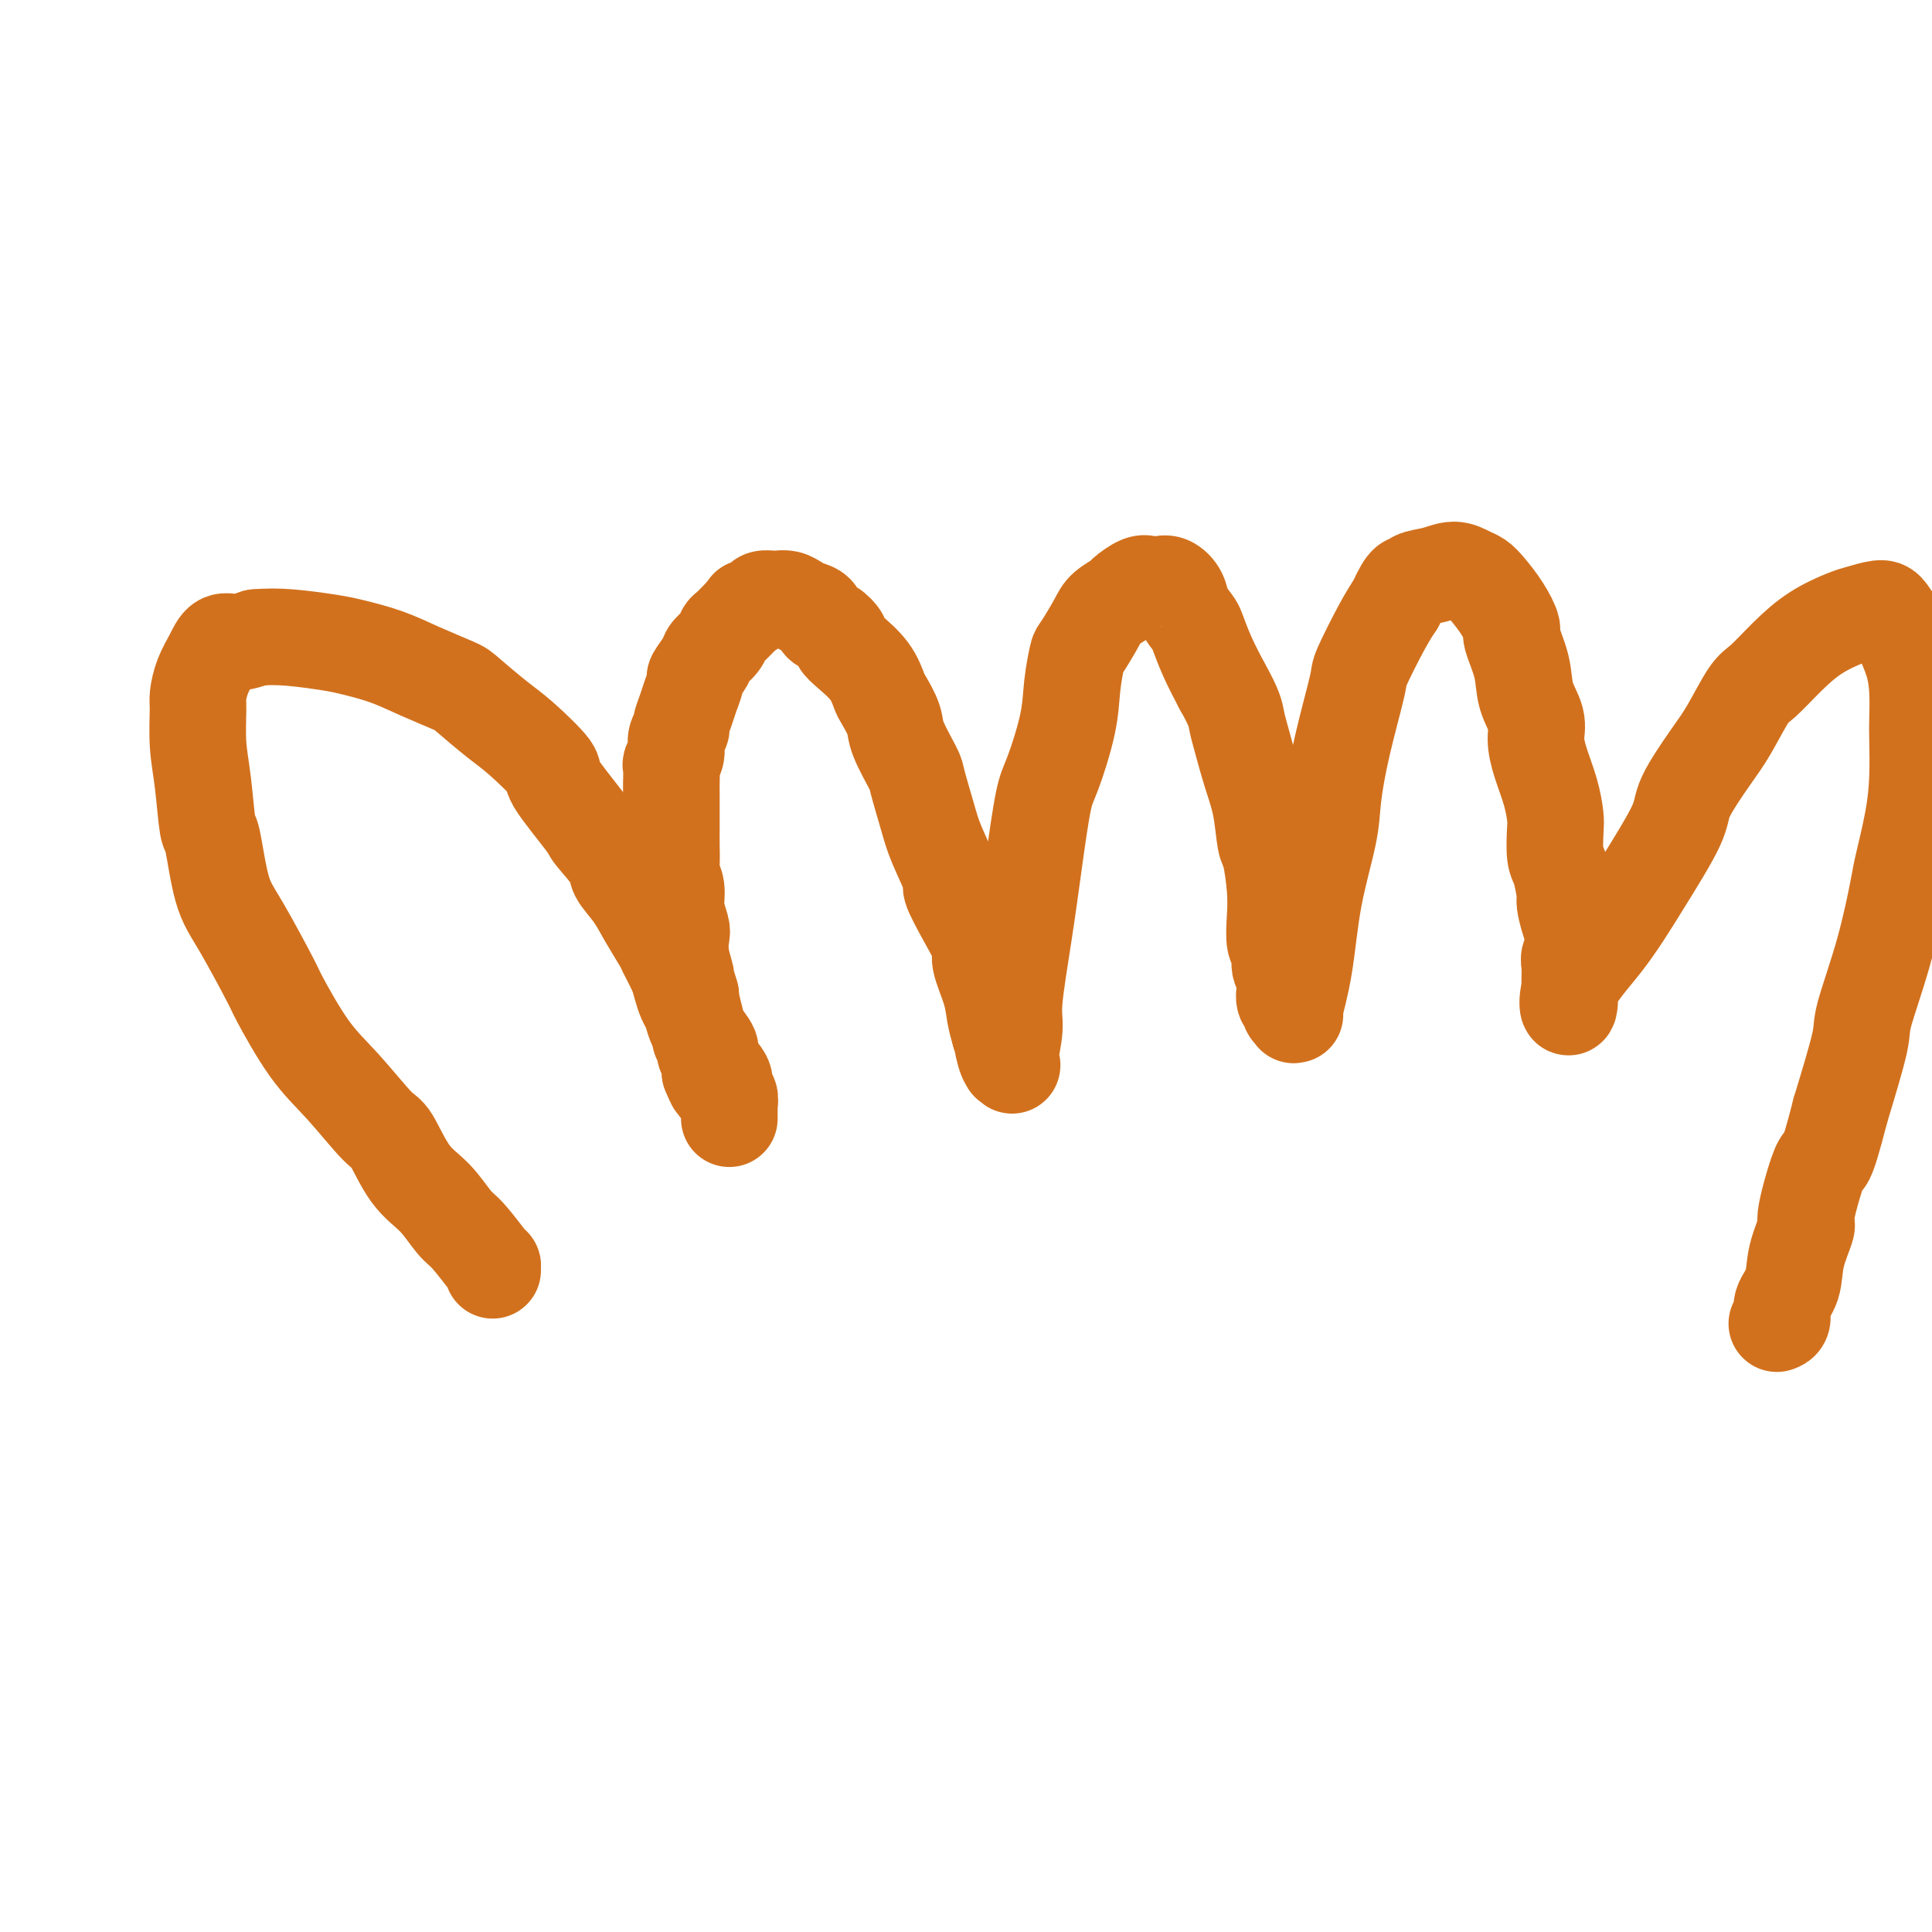 <svg viewBox='0 0 400 400' version='1.1' xmlns='http://www.w3.org/2000/svg' xmlns:xlink='http://www.w3.org/1999/xlink'><g fill='none' stroke='#D2711D' stroke-width='20' stroke-linecap='round' stroke-linejoin='round'><path d='M102,263c-0.003,-0.416 -0.005,-0.833 0,-1c0.005,-0.167 0.019,-0.085 0,0c-0.019,0.085 -0.069,0.172 -1,-1c-0.931,-1.172 -2.743,-3.603 -4,-5c-1.257,-1.397 -1.961,-1.759 -3,-3c-1.039,-1.241 -2.415,-3.363 -4,-5c-1.585,-1.637 -3.380,-2.791 -5,-5c-1.620,-2.209 -3.065,-5.472 -4,-7c-0.935,-1.528 -1.359,-1.321 -3,-3c-1.641,-1.679 -4.497,-5.242 -7,-8c-2.503,-2.758 -4.652,-4.709 -7,-8c-2.348,-3.291 -4.895,-7.920 -6,-10c-1.105,-2.080 -0.768,-1.611 -2,-4c-1.232,-2.389 -4.031,-7.634 -6,-11c-1.969,-3.366 -3.106,-4.851 -4,-8c-0.894,-3.149 -1.546,-7.960 -2,-10c-0.454,-2.040 -0.711,-1.307 -1,-3c-0.289,-1.693 -0.611,-5.810 -1,-9c-0.389,-3.190 -0.844,-5.451 -1,-8c-0.156,-2.549 -0.012,-5.384 0,-7c0.012,-1.616 -0.108,-2.012 0,-3c0.108,-0.988 0.443,-2.569 1,-4c0.557,-1.431 1.335,-2.714 2,-4c0.665,-1.286 1.218,-2.577 2,-3c0.782,-0.423 1.795,0.022 3,0c1.205,-0.022 2.603,-0.511 4,-1'/><path d='M53,132c2.240,-0.205 4.339,-0.218 7,0c2.661,0.218 5.883,0.668 8,1c2.117,0.332 3.130,0.547 5,1c1.870,0.453 4.597,1.143 7,2c2.403,0.857 4.481,1.881 7,3c2.519,1.119 5.479,2.332 7,3c1.521,0.668 1.603,0.792 3,2c1.397,1.208 4.109,3.501 6,5c1.891,1.499 2.962,2.205 5,4c2.038,1.795 5.044,4.680 6,6c0.956,1.320 -0.139,1.076 1,3c1.139,1.924 4.510,6.015 6,8c1.490,1.985 1.097,1.863 2,3c0.903,1.137 3.100,3.534 4,5c0.900,1.466 0.502,2.001 1,3c0.498,0.999 1.891,2.463 3,4c1.109,1.537 1.932,3.149 3,5c1.068,1.851 2.380,3.942 3,5c0.620,1.058 0.547,1.083 1,2c0.453,0.917 1.430,2.724 2,4c0.570,1.276 0.731,2.019 1,3c0.269,0.981 0.645,2.198 1,3c0.355,0.802 0.688,1.189 1,2c0.312,0.811 0.605,2.048 1,3c0.395,0.952 0.894,1.621 1,2c0.106,0.379 -0.182,0.469 0,1c0.182,0.531 0.833,1.504 1,2c0.167,0.496 -0.151,0.514 0,1c0.151,0.486 0.771,1.438 1,2c0.229,0.562 0.065,0.732 0,1c-0.065,0.268 -0.033,0.634 0,1'/><path d='M147,222c1.791,4.437 1.269,2.029 1,1c-0.269,-1.029 -0.283,-0.680 0,0c0.283,0.680 0.864,1.689 1,2c0.136,0.311 -0.174,-0.076 0,0c0.174,0.076 0.831,0.617 1,1c0.169,0.383 -0.151,0.609 0,1c0.151,0.391 0.772,0.945 1,1c0.228,0.055 0.061,-0.391 0,0c-0.061,0.391 -0.016,1.620 0,2c0.016,0.380 0.004,-0.090 0,0c-0.004,0.090 -0.001,0.738 0,1c0.001,0.262 0.000,0.138 0,0c-0.000,-0.138 -0.000,-0.289 0,0c0.000,0.289 -0.000,1.018 0,1c0.000,-0.018 0.001,-0.782 0,-1c-0.001,-0.218 -0.004,0.111 0,0c0.004,-0.111 0.016,-0.663 0,-1c-0.016,-0.337 -0.058,-0.459 0,-1c0.058,-0.541 0.218,-1.500 0,-2c-0.218,-0.500 -0.813,-0.542 -1,-1c-0.187,-0.458 0.034,-1.333 0,-2c-0.034,-0.667 -0.324,-1.125 -1,-2c-0.676,-0.875 -1.740,-2.168 -2,-3c-0.260,-0.832 0.284,-1.204 0,-2c-0.284,-0.796 -1.396,-2.018 -2,-3c-0.604,-0.982 -0.701,-1.726 -1,-3c-0.299,-1.274 -0.800,-3.078 -1,-4c-0.200,-0.922 -0.100,-0.961 0,-1'/><path d='M143,206c-1.405,-4.591 -0.916,-3.568 -1,-4c-0.084,-0.432 -0.739,-2.321 -1,-4c-0.261,-1.679 -0.126,-3.150 0,-4c0.126,-0.850 0.244,-1.079 0,-2c-0.244,-0.921 -0.850,-2.532 -1,-4c-0.150,-1.468 0.156,-2.791 0,-4c-0.156,-1.209 -0.774,-2.302 -1,-3c-0.226,-0.698 -0.061,-1.000 0,-2c0.061,-1.000 0.016,-2.699 0,-4c-0.016,-1.301 -0.004,-2.206 0,-3c0.004,-0.794 0.001,-1.477 0,-2c-0.001,-0.523 -0.001,-0.885 0,-2c0.001,-1.115 0.004,-2.983 0,-4c-0.004,-1.017 -0.016,-1.182 0,-2c0.016,-0.818 0.061,-2.289 0,-3c-0.061,-0.711 -0.227,-0.661 0,-1c0.227,-0.339 0.849,-1.067 1,-2c0.151,-0.933 -0.167,-2.073 0,-3c0.167,-0.927 0.820,-1.643 1,-2c0.180,-0.357 -0.111,-0.356 0,-1c0.111,-0.644 0.625,-1.934 1,-3c0.375,-1.066 0.610,-1.910 1,-3c0.390,-1.090 0.934,-2.427 1,-3c0.066,-0.573 -0.347,-0.381 0,-1c0.347,-0.619 1.454,-2.049 2,-3c0.546,-0.951 0.531,-1.424 1,-2c0.469,-0.576 1.421,-1.254 2,-2c0.579,-0.746 0.784,-1.561 1,-2c0.216,-0.439 0.443,-0.503 1,-1c0.557,-0.497 1.445,-1.428 2,-2c0.555,-0.572 0.778,-0.786 1,-1'/><path d='M154,127c1.660,-2.348 0.811,-1.217 1,-1c0.189,0.217 1.416,-0.478 2,-1c0.584,-0.522 0.527,-0.869 1,-1c0.473,-0.131 1.477,-0.046 2,0c0.523,0.046 0.564,0.053 1,0c0.436,-0.053 1.268,-0.165 2,0c0.732,0.165 1.364,0.606 2,1c0.636,0.394 1.274,0.739 2,1c0.726,0.261 1.538,0.437 2,1c0.462,0.563 0.573,1.514 1,2c0.427,0.486 1.171,0.506 2,1c0.829,0.494 1.742,1.463 2,2c0.258,0.537 -0.139,0.642 0,1c0.139,0.358 0.815,0.970 2,2c1.185,1.030 2.879,2.478 4,4c1.121,1.522 1.670,3.119 2,4c0.330,0.881 0.440,1.047 1,2c0.560,0.953 1.568,2.694 2,4c0.432,1.306 0.288,2.176 1,4c0.712,1.824 2.280,4.602 3,6c0.720,1.398 0.593,1.418 1,3c0.407,1.582 1.347,4.728 2,7c0.653,2.272 1.020,3.670 2,6c0.980,2.330 2.572,5.594 3,7c0.428,1.406 -0.309,0.956 0,2c0.309,1.044 1.665,3.584 3,6c1.335,2.416 2.648,4.708 3,6c0.352,1.292 -0.256,1.583 0,3c0.256,1.417 1.377,3.958 2,6c0.623,2.042 0.750,3.583 1,5c0.250,1.417 0.625,2.708 1,4'/><path d='M207,214c4.419,11.967 1.968,4.385 1,2c-0.968,-2.385 -0.451,0.427 0,2c0.451,1.573 0.837,1.906 1,2c0.163,0.094 0.102,-0.051 0,0c-0.102,0.051 -0.246,0.300 0,-1c0.246,-1.300 0.881,-4.148 1,-6c0.119,-1.852 -0.279,-2.710 0,-6c0.279,-3.290 1.234,-9.014 2,-14c0.766,-4.986 1.343,-9.234 2,-14c0.657,-4.766 1.395,-10.052 2,-13c0.605,-2.948 1.077,-3.560 2,-6c0.923,-2.440 2.296,-6.709 3,-10c0.704,-3.291 0.739,-5.606 1,-8c0.261,-2.394 0.746,-4.869 1,-6c0.254,-1.131 0.276,-0.918 1,-2c0.724,-1.082 2.151,-3.460 3,-5c0.849,-1.540 1.119,-2.241 2,-3c0.881,-0.759 2.372,-1.576 3,-2c0.628,-0.424 0.395,-0.455 1,-1c0.605,-0.545 2.050,-1.605 3,-2c0.950,-0.395 1.405,-0.125 2,0c0.595,0.125 1.329,0.107 2,0c0.671,-0.107 1.278,-0.302 2,0c0.722,0.302 1.558,1.100 2,2c0.442,0.900 0.491,1.901 1,3c0.509,1.099 1.477,2.294 2,3c0.523,0.706 0.602,0.921 1,2c0.398,1.079 1.114,3.023 2,5c0.886,1.977 1.943,3.989 3,6'/><path d='M253,142c2.655,4.682 2.791,5.889 3,7c0.209,1.111 0.489,2.128 1,4c0.511,1.872 1.251,4.600 2,7c0.749,2.400 1.507,4.471 2,7c0.493,2.529 0.719,5.514 1,7c0.281,1.486 0.615,1.471 1,3c0.385,1.529 0.820,4.602 1,7c0.180,2.398 0.105,4.123 0,6c-0.105,1.877 -0.238,3.907 0,5c0.238,1.093 0.849,1.247 1,2c0.151,0.753 -0.157,2.103 0,3c0.157,0.897 0.778,1.339 1,2c0.222,0.661 0.044,1.539 0,2c-0.044,0.461 0.044,0.506 0,1c-0.044,0.494 -0.222,1.439 0,2c0.222,0.561 0.844,0.739 1,1c0.156,0.261 -0.154,0.605 0,1c0.154,0.395 0.772,0.840 1,1c0.228,0.160 0.067,0.034 0,0c-0.067,-0.034 -0.042,0.024 0,0c0.042,-0.024 0.099,-0.129 0,0c-0.099,0.129 -0.353,0.493 0,-1c0.353,-1.493 1.315,-4.843 2,-9c0.685,-4.157 1.095,-9.121 2,-14c0.905,-4.879 2.306,-9.672 3,-13c0.694,-3.328 0.682,-5.191 1,-8c0.318,-2.809 0.966,-6.565 2,-11c1.034,-4.435 2.452,-9.550 3,-12c0.548,-2.450 0.224,-2.237 1,-4c0.776,-1.763 2.650,-5.504 4,-8c1.350,-2.496 2.175,-3.748 3,-5'/><path d='M289,125c2.371,-5.343 2.799,-4.199 3,-4c0.201,0.199 0.175,-0.547 1,-1c0.825,-0.453 2.499,-0.614 4,-1c1.501,-0.386 2.828,-0.996 4,-1c1.172,-0.004 2.189,0.598 3,1c0.811,0.402 1.417,0.604 2,1c0.583,0.396 1.144,0.985 2,2c0.856,1.015 2.007,2.454 3,4c0.993,1.546 1.829,3.197 2,4c0.171,0.803 -0.323,0.759 0,2c0.323,1.241 1.462,3.768 2,6c0.538,2.232 0.476,4.167 1,6c0.524,1.833 1.632,3.562 2,5c0.368,1.438 -0.006,2.584 0,4c0.006,1.416 0.393,3.100 1,5c0.607,1.900 1.433,4.014 2,6c0.567,1.986 0.874,3.842 1,5c0.126,1.158 0.072,1.617 0,3c-0.072,1.383 -0.160,3.689 0,5c0.160,1.311 0.570,1.628 1,3c0.430,1.372 0.882,3.800 1,5c0.118,1.200 -0.098,1.174 0,2c0.098,0.826 0.510,2.505 1,4c0.490,1.495 1.060,2.806 1,4c-0.060,1.194 -0.748,2.271 -1,3c-0.252,0.729 -0.068,1.109 0,2c0.068,0.891 0.018,2.291 0,3c-0.018,0.709 -0.005,0.726 0,1c0.005,0.274 0.001,0.805 0,1c-0.001,0.195 -0.000,0.056 0,0c0.000,-0.056 0.000,-0.028 0,0'/><path d='M325,205c0.140,6.028 -1.010,3.099 0,0c1.010,-3.099 4.181,-6.369 7,-10c2.819,-3.631 5.285,-7.622 8,-12c2.715,-4.378 5.679,-9.141 7,-12c1.321,-2.859 0.999,-3.813 2,-6c1.001,-2.187 3.326,-5.606 5,-8c1.674,-2.394 2.696,-3.764 4,-6c1.304,-2.236 2.888,-5.338 4,-7c1.112,-1.662 1.752,-1.884 3,-3c1.248,-1.116 3.104,-3.126 5,-5c1.896,-1.874 3.830,-3.611 6,-5c2.170,-1.389 4.574,-2.428 6,-3c1.426,-0.572 1.873,-0.675 3,-1c1.127,-0.325 2.936,-0.872 4,-1c1.064,-0.128 1.385,0.161 2,1c0.615,0.839 1.524,2.227 2,3c0.476,0.773 0.520,0.930 1,2c0.480,1.070 1.397,3.052 2,5c0.603,1.948 0.892,3.860 1,6c0.108,2.140 0.036,4.506 0,6c-0.036,1.494 -0.036,2.115 0,4c0.036,1.885 0.107,5.036 0,8c-0.107,2.964 -0.394,5.743 -1,9c-0.606,3.257 -1.533,6.993 -2,9c-0.467,2.007 -0.476,2.287 -1,5c-0.524,2.713 -1.563,7.861 -3,13c-1.437,5.139 -3.271,10.268 -4,13c-0.729,2.732 -0.351,3.066 -1,6c-0.649,2.934 -2.324,8.467 -4,14'/><path d='M381,230c-3.191,12.588 -3.168,9.556 -4,11c-0.832,1.444 -2.518,7.362 -3,10c-0.482,2.638 0.240,1.995 0,3c-0.240,1.005 -1.441,3.656 -2,6c-0.559,2.344 -0.476,4.379 -1,6c-0.524,1.621 -1.656,2.826 -2,4c-0.344,1.174 0.100,2.316 0,3c-0.100,0.684 -0.743,0.910 -1,1c-0.257,0.090 -0.129,0.045 0,0'/></g>
</svg>